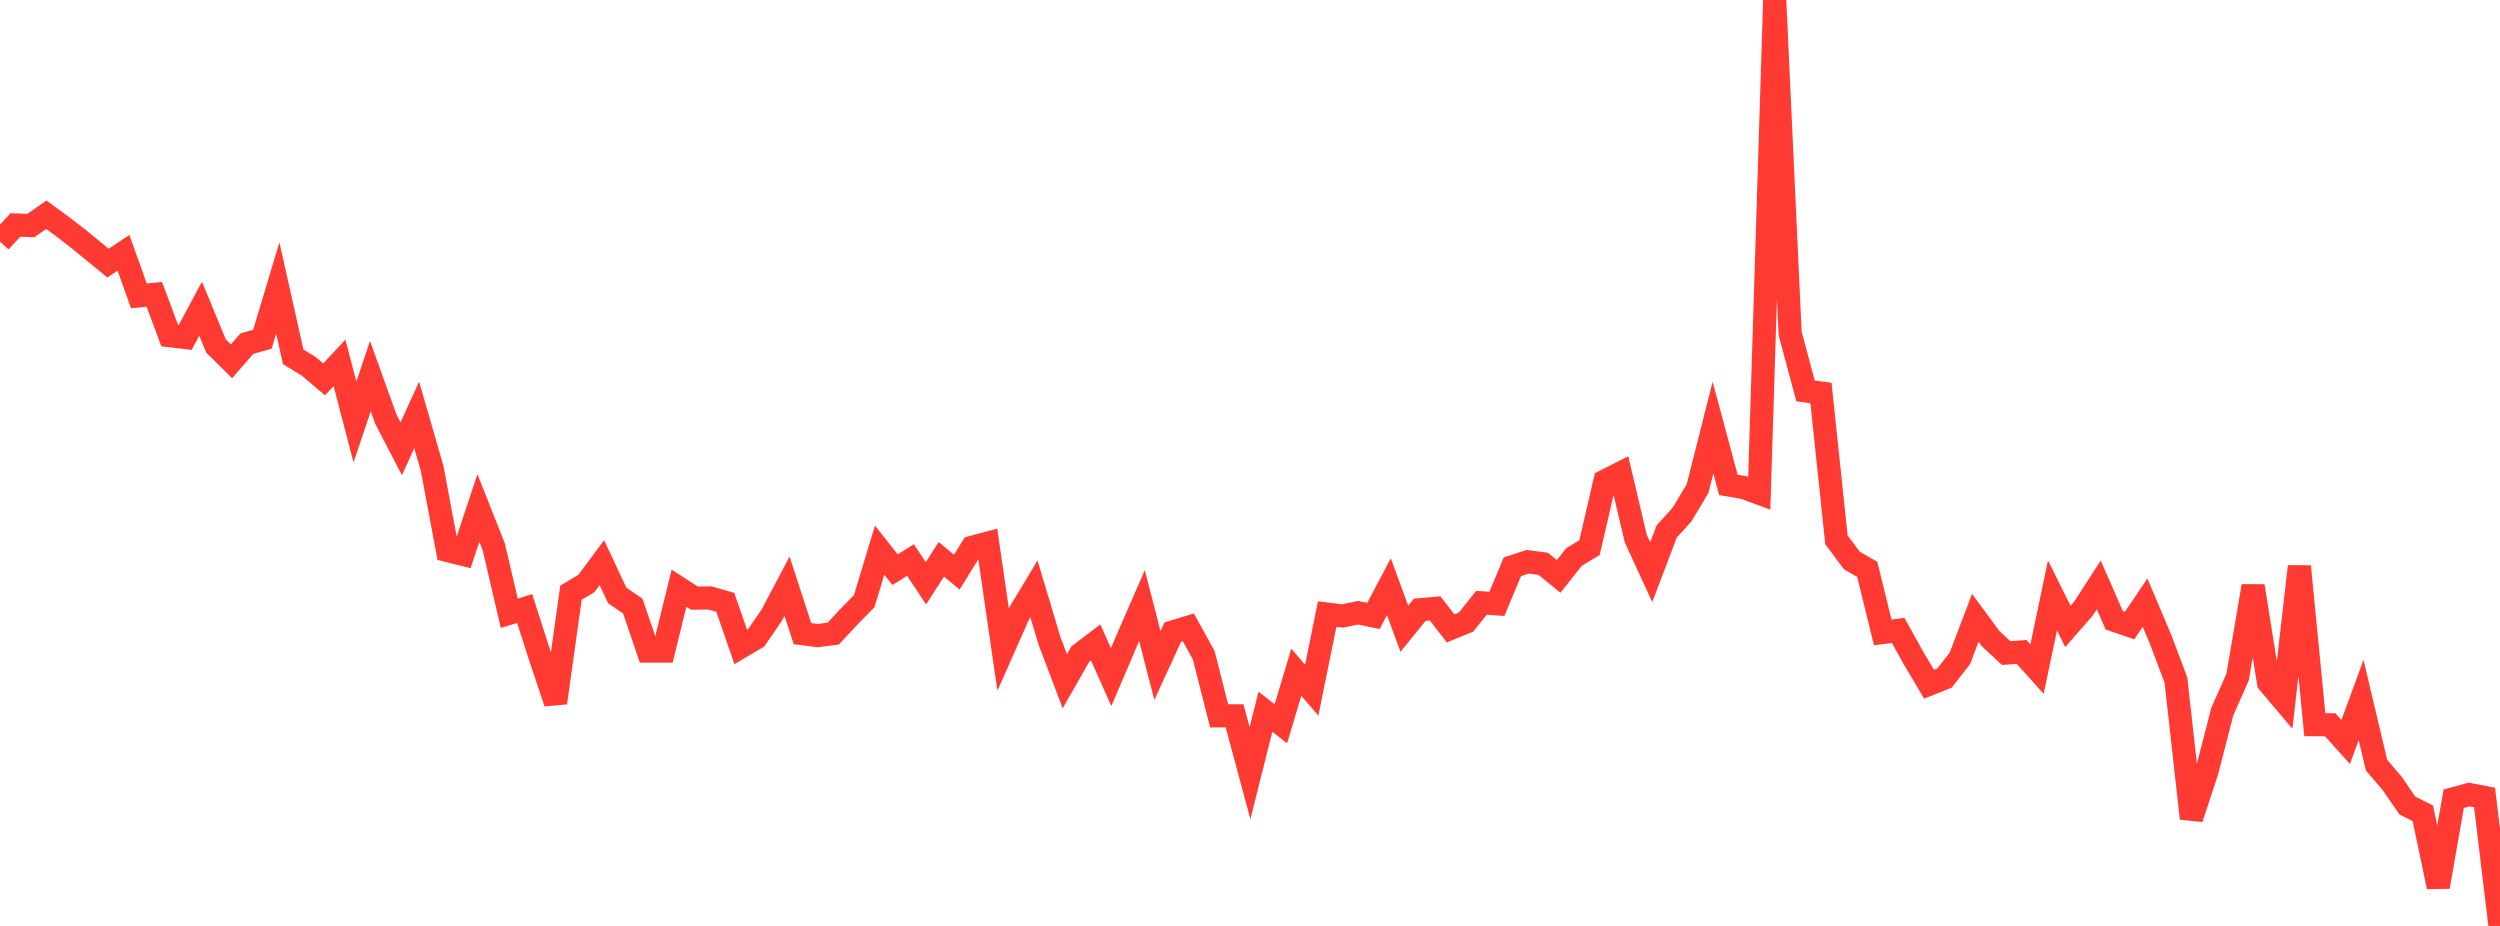 <?xml version="1.0" standalone="no"?>
<!DOCTYPE svg PUBLIC "-//W3C//DTD SVG 1.1//EN" "http://www.w3.org/Graphics/SVG/1.1/DTD/svg11.dtd">

<svg width="135" height="50" viewBox="0 0 135 50" preserveAspectRatio="none" 
  xmlns="http://www.w3.org/2000/svg"
  xmlns:xlink="http://www.w3.org/1999/xlink">


<polyline points="0.0, 13.046 0.833, 12.148 1.667, 12.18 2.5, 11.595 3.333, 12.205 4.167, 12.845 5.0, 13.526 5.833, 14.208 6.667, 13.651 7.5, 15.976 8.333, 15.894 9.167, 18.129 10.0, 18.224 10.833, 16.67 11.667, 18.687 12.5, 19.511 13.333, 18.554 14.167, 18.322 15.0, 15.552 15.833, 19.269 16.667, 19.779 17.5, 20.486 18.333, 19.596 19.167, 22.786 20.0, 20.312 20.833, 22.629 21.667, 24.235 22.5, 22.403 23.333, 25.283 24.167, 29.727 25.0, 29.936 25.833, 27.432 26.667, 29.538 27.5, 33.116 28.333, 32.861 29.167, 35.467 30.0, 37.95 30.833, 32.003 31.667, 31.507 32.5, 30.382 33.333, 32.157 34.167, 32.724 35.0, 35.159 35.833, 35.159 36.667, 31.76 37.5, 32.299 38.333, 32.287 39.167, 32.526 40.0, 34.937 40.833, 34.444 41.667, 33.23 42.5, 31.653 43.333, 34.217 44.167, 34.324 45.0, 34.211 45.833, 33.313 46.667, 32.464 47.5, 29.708 48.333, 30.763 49.167, 30.24 50.0, 31.496 50.833, 30.201 51.667, 30.896 52.5, 29.554 53.333, 29.331 54.167, 35.066 55.0, 33.183 55.833, 31.799 56.667, 34.586 57.5, 36.787 58.333, 35.326 59.167, 34.691 60.0, 36.564 60.833, 34.614 61.667, 32.702 62.5, 35.939 63.333, 34.128 64.167, 33.872 65.0, 35.38 65.833, 38.655 66.667, 38.656 67.5, 41.75 68.333, 38.433 69.167, 39.083 70.0, 36.302 70.833, 37.27 71.667, 33.161 72.5, 33.262 73.333, 33.088 74.167, 33.259 75.0, 31.681 75.833, 33.951 76.667, 32.924 77.5, 32.855 78.333, 33.933 79.167, 33.591 80.0, 32.551 80.833, 32.608 81.667, 30.606 82.5, 30.336 83.333, 30.445 84.167, 31.124 85.0, 30.076 85.833, 29.572 86.667, 25.975 87.5, 25.552 88.333, 29.088 89.167, 30.898 90.0, 28.702 90.833, 27.78 91.667, 26.388 92.5, 23.09 93.333, 26.185 94.167, 26.327 95.0, 26.635 95.833, 0.0 96.667, 18.007 97.5, 21.109 98.333, 21.224 99.167, 29.15 100.0, 30.267 100.833, 30.747 101.667, 34.151 102.5, 34.041 103.333, 35.539 104.167, 36.948 105.0, 36.617 105.833, 35.553 106.667, 33.363 107.5, 34.492 108.333, 35.265 109.167, 35.205 110.0, 36.133 110.833, 32.153 111.667, 33.827 112.5, 32.874 113.333, 31.586 114.167, 33.492 115.0, 33.777 115.833, 32.542 116.667, 34.513 117.5, 36.723 118.333, 44.196 119.167, 41.678 120.0, 38.44 120.833, 36.551 121.667, 31.647 122.5, 36.859 123.333, 37.845 124.167, 30.586 125.0, 39.132 125.833, 39.138 126.667, 40.066 127.5, 37.798 128.333, 41.317 129.167, 42.291 130.0, 43.499 130.833, 43.919 131.667, 47.887 132.5, 43.132 133.333, 42.904 134.167, 43.064 135.0, 50.0" fill="none" stroke="#ff3a33" stroke-width="1.25"/>

</svg>